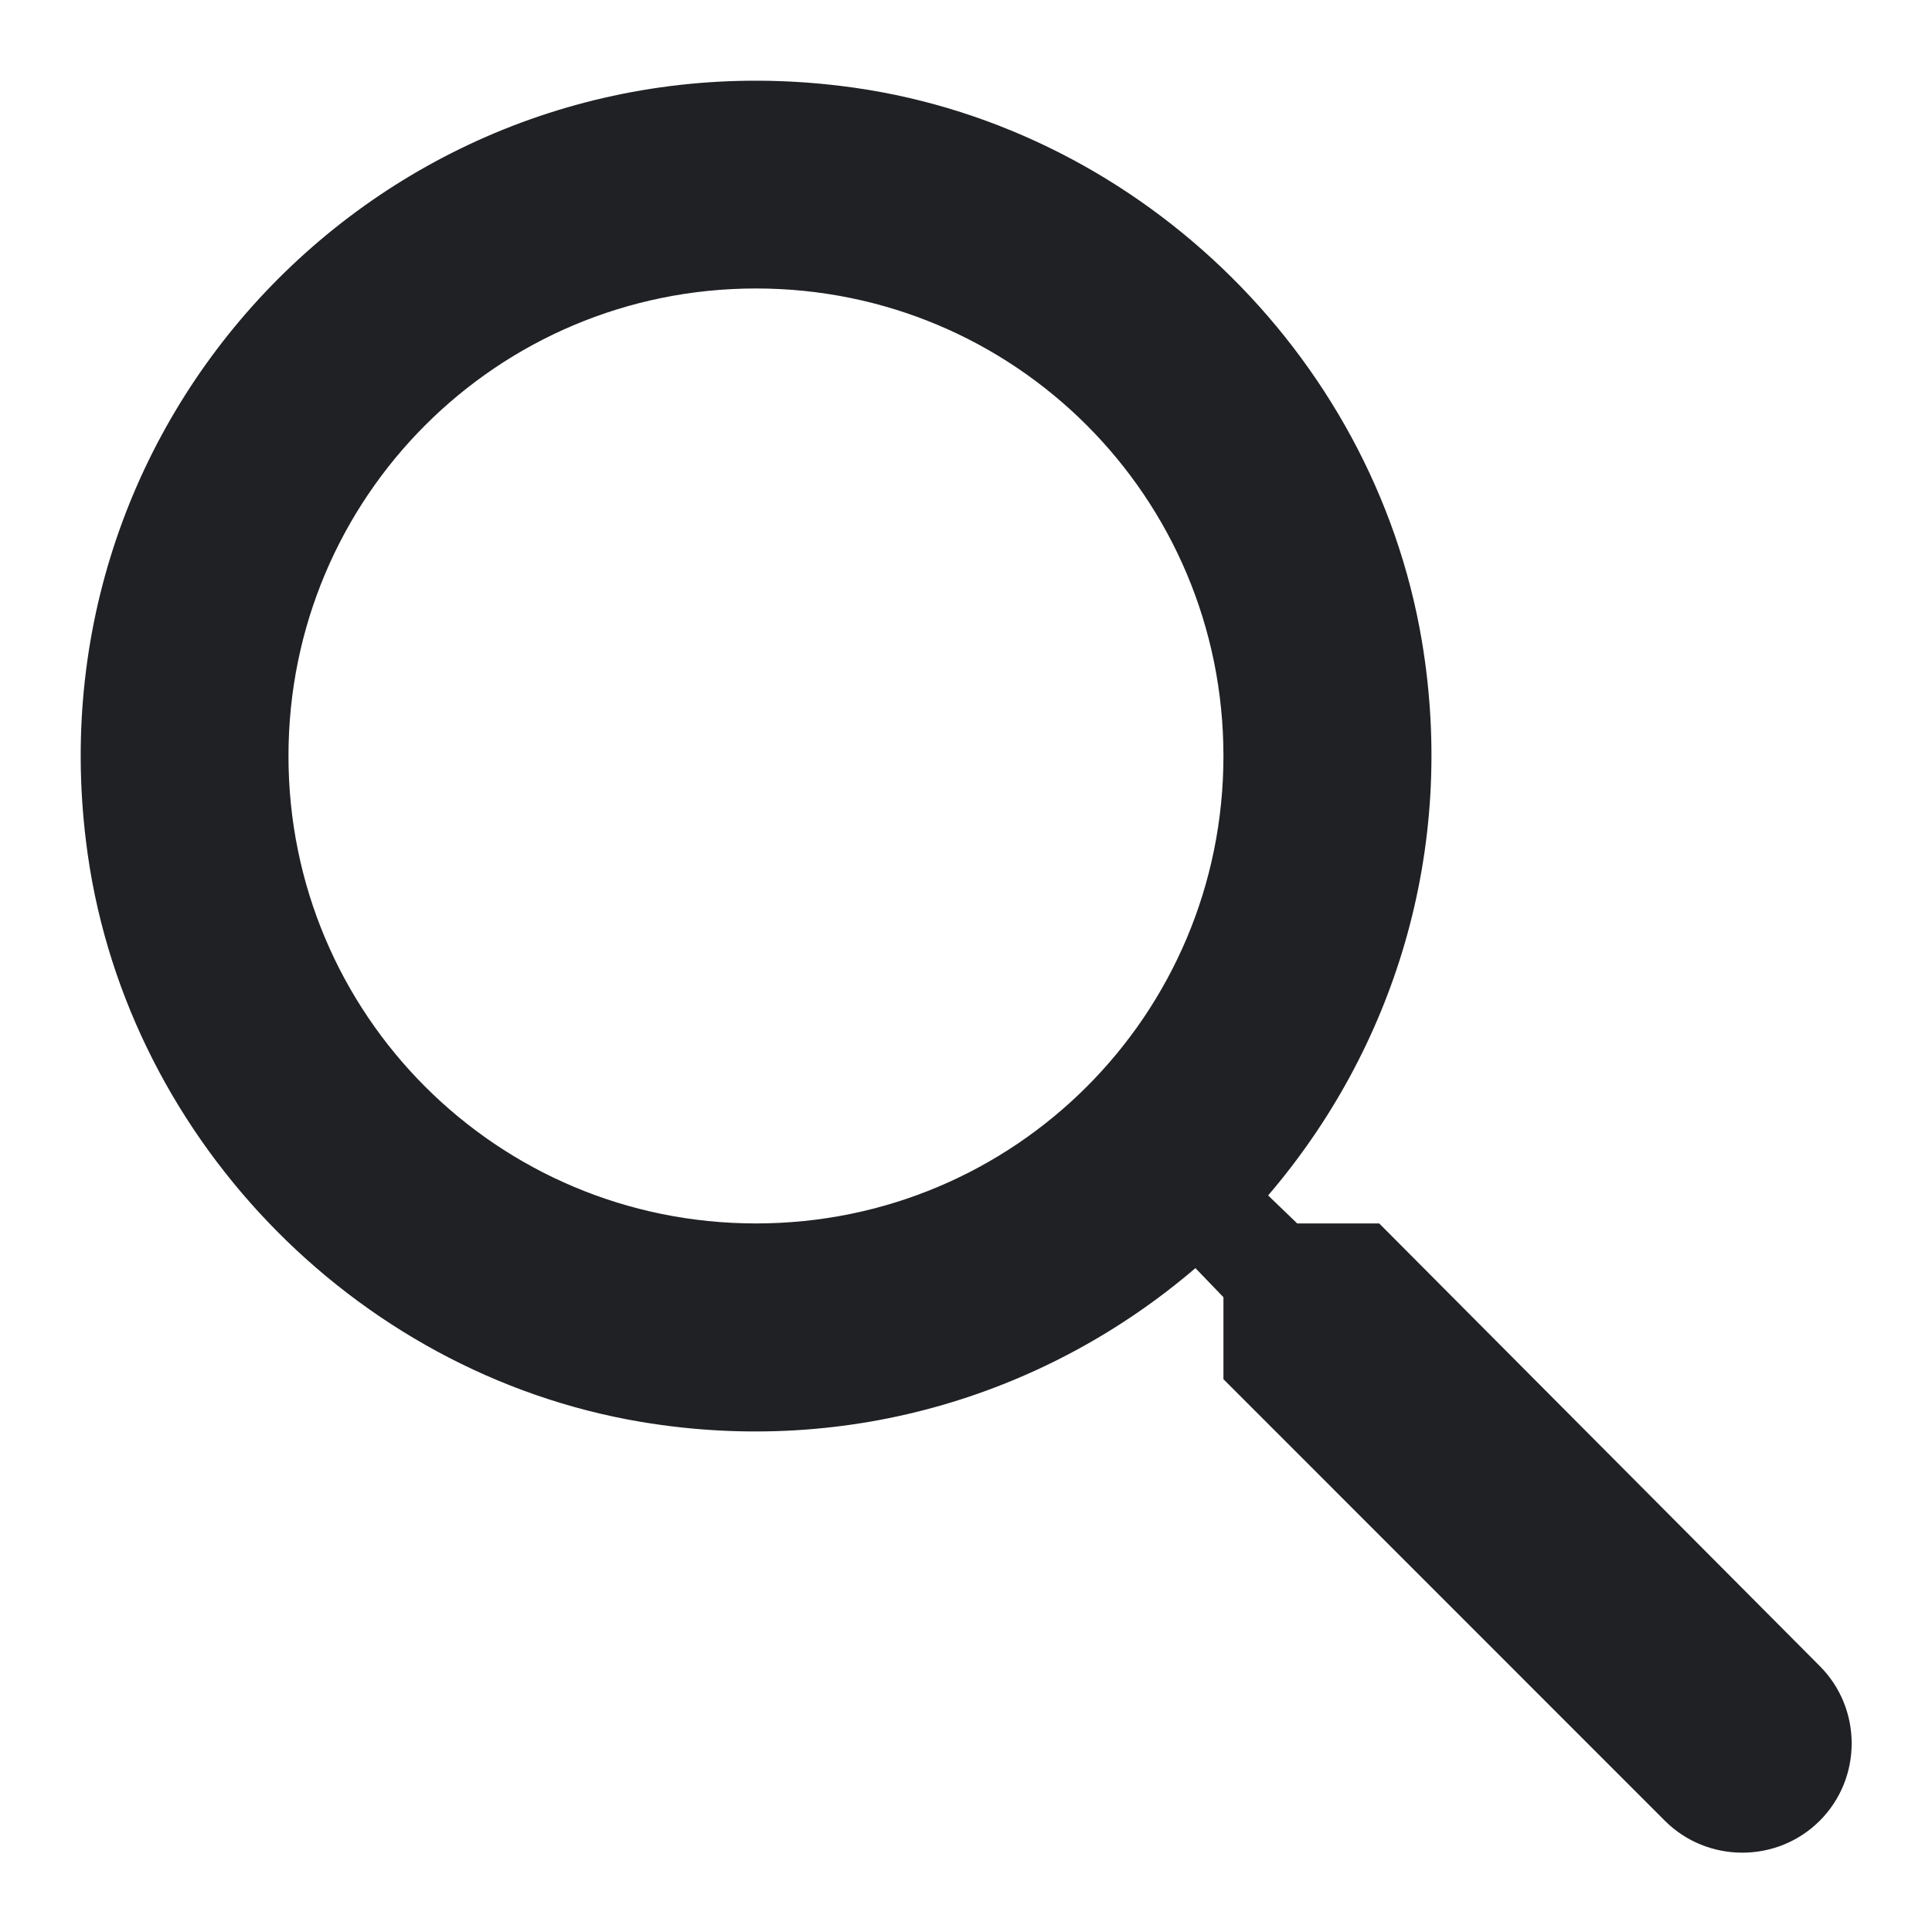 <svg width="16" height="16" viewBox="0 0 16 16" fill="none" xmlns="http://www.w3.org/2000/svg">
<path fill-rule="evenodd" clip-rule="evenodd" d="M10.743 10.132H11.422L15.07 13.797C15.423 14.15 15.423 14.726 15.07 15.079C14.717 15.431 14.141 15.431 13.788 15.079L10.132 11.422V10.743L9.9 10.502C8.695 11.534 7.052 12.068 5.306 11.775C2.914 11.371 1.004 9.375 0.712 6.966C0.264 3.327 3.327 0.264 6.966 0.712C9.375 1.004 11.371 2.914 11.775 5.306C12.068 7.052 11.534 8.695 10.502 9.9L10.743 10.132ZM2.389 6.261C2.389 8.403 4.118 10.132 6.261 10.132C8.403 10.132 10.132 8.403 10.132 6.261C10.132 4.118 8.403 2.389 6.261 2.389C4.118 2.389 2.389 4.118 2.389 6.261Z" fill="#202124"/>
</svg>

